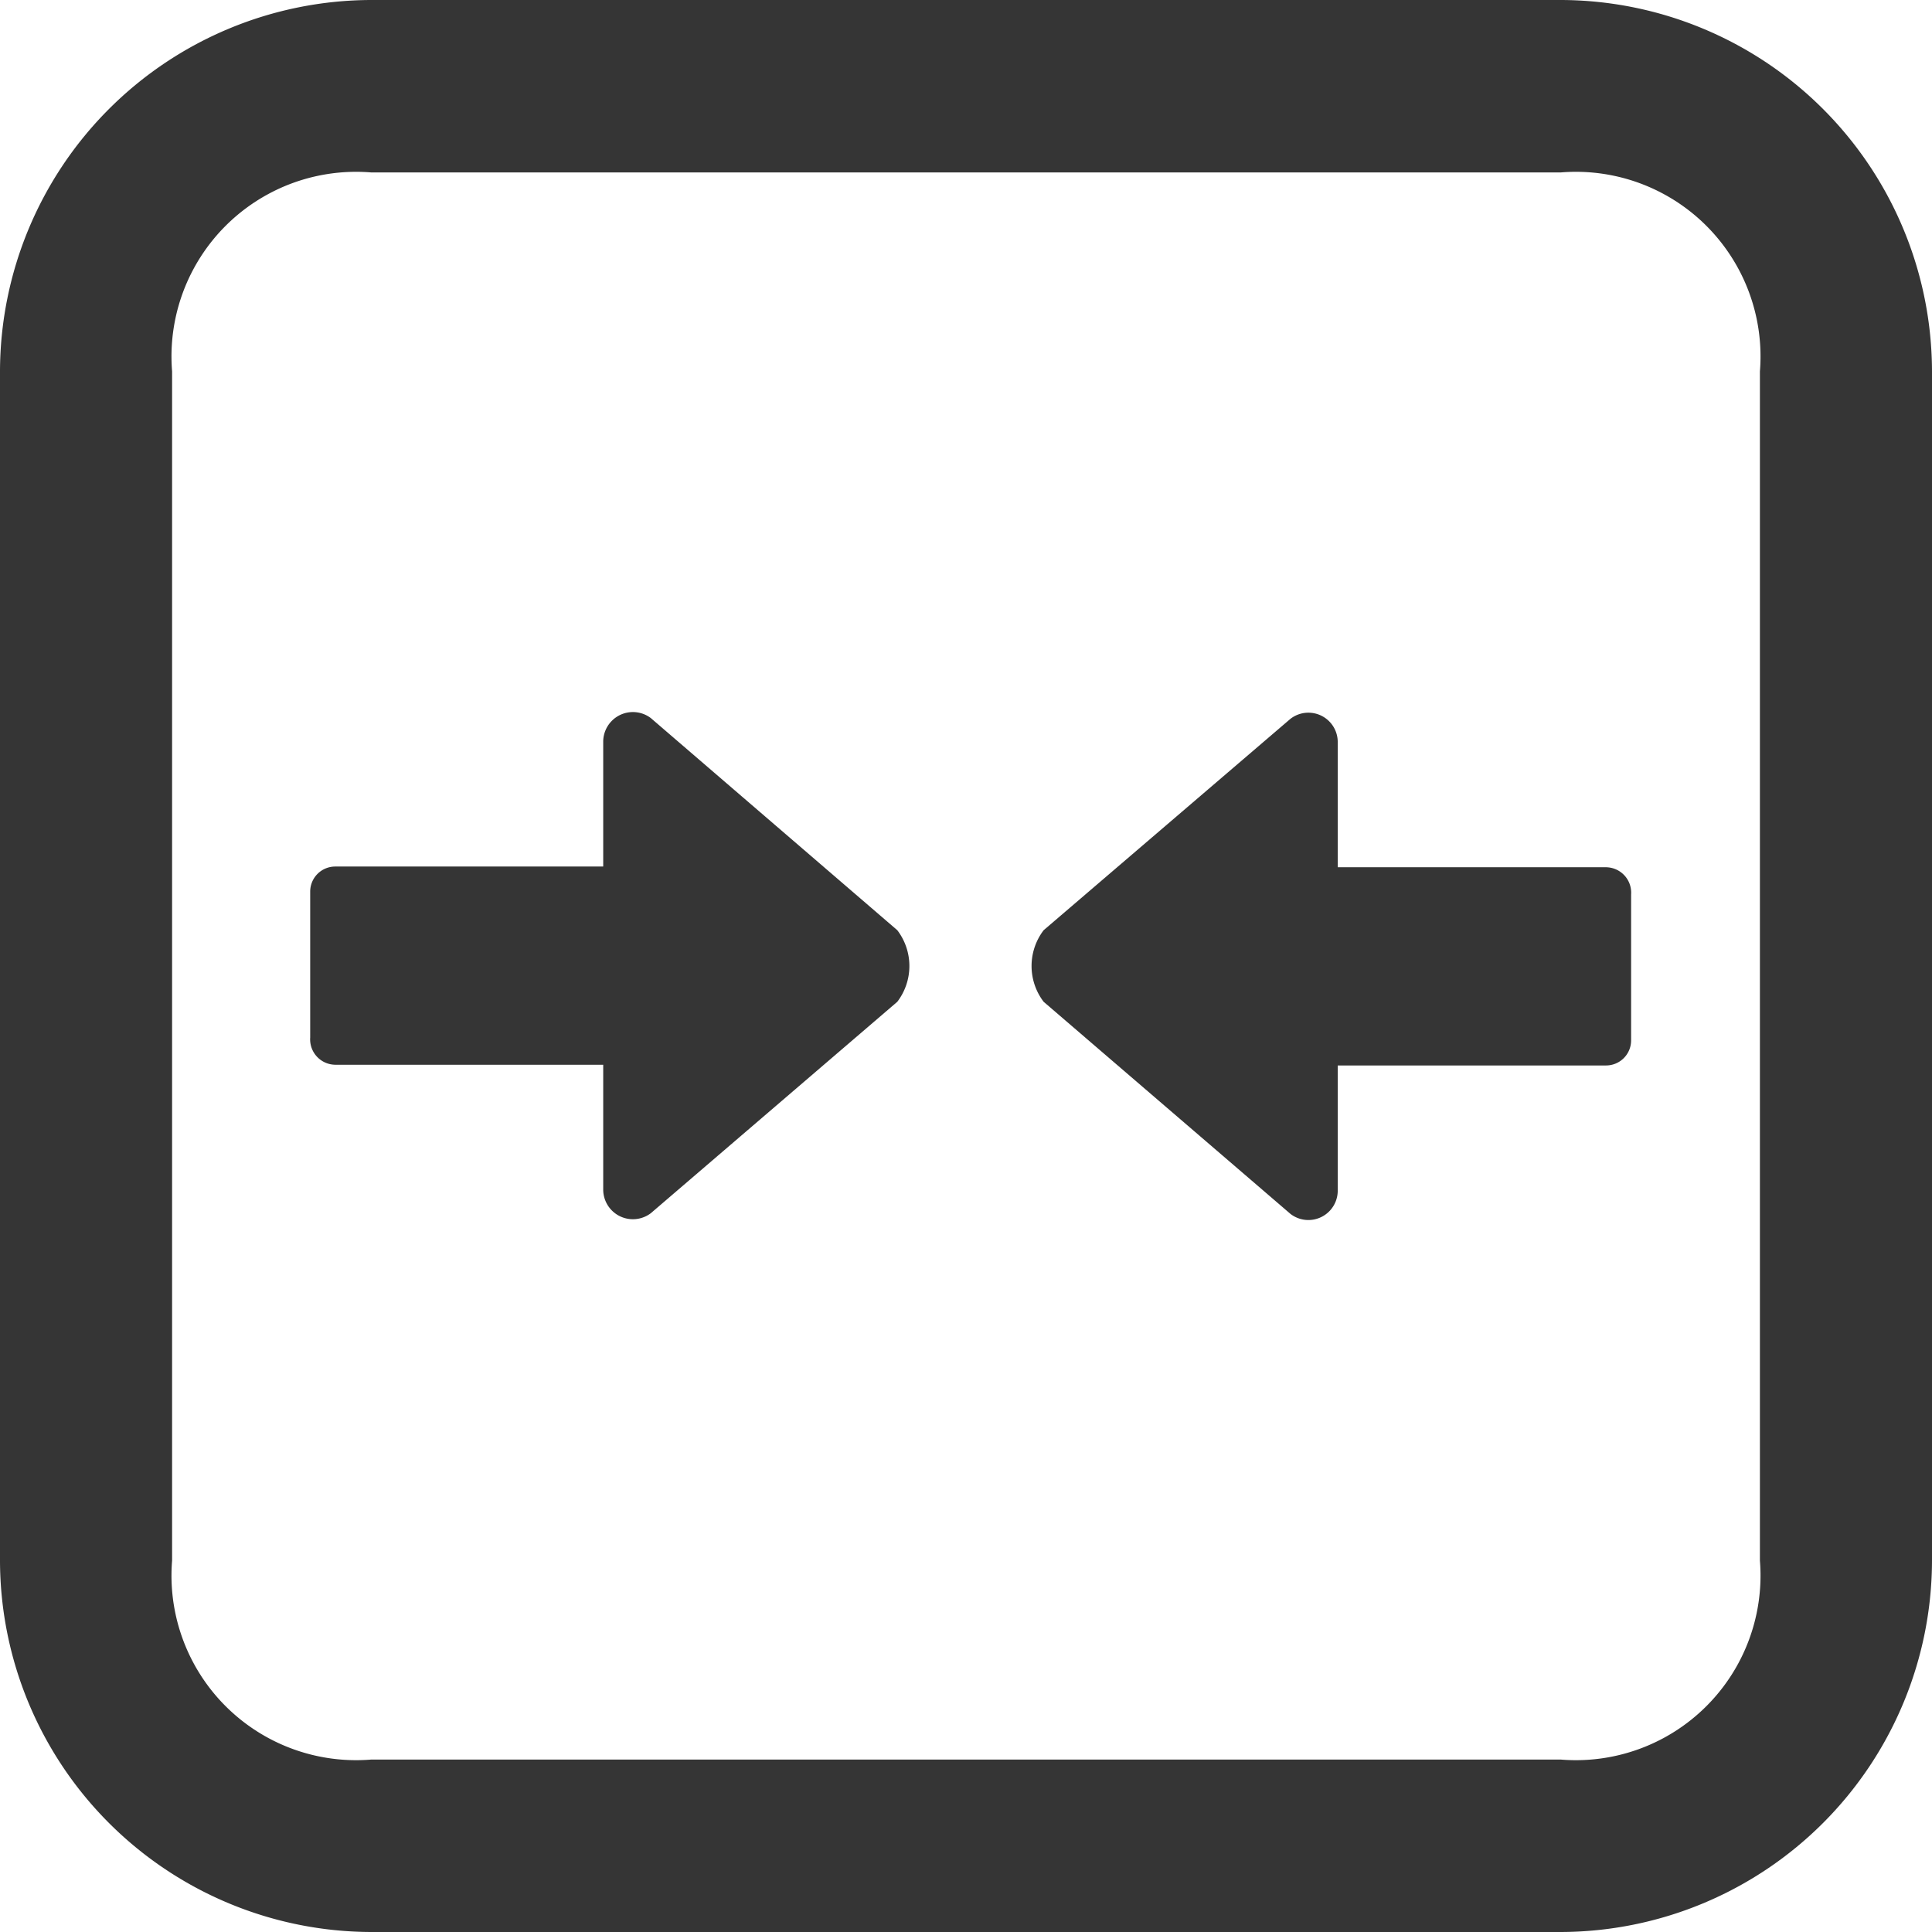 <svg id="Small-Fetter" xmlns="http://www.w3.org/2000/svg" viewBox="0 0 54 54">
  <path  fill="#353535" d="M0,10.38V43.62A10.4,10.4,0,0,0,10.38,54H43.62A10.4,10.4,0,0,0,54,43.62V10.38A10.4,10.4,0,0,0,43.62,0H10.38A10.4,10.4,0,0,0,0,10.38ZM43.62,4.82a5.16,5.16,0,0,1,5.57,5.56V43.62a5.16,5.16,0,0,1-5.57,5.56H10.38a5.16,5.16,0,0,1-5.57-5.56V10.38a5.16,5.16,0,0,1,5.57-5.56Zm1.27,19.42h-7.5v-3.5a.82.82,0,0,0-1.32-.65L29.17,26a1.65,1.65,0,0,0,0,2l6.9,5.93a.82.82,0,0,0,1.32-.65v-3.5h7.5a.7.7,0,0,0,.7-.7V25A.71.71,0,0,0,44.89,24.24ZM9.37,29.76h7.49v3.5a.83.83,0,0,0,1.33.65L25.08,28a1.65,1.65,0,0,0,0-2l-6.89-5.93a.83.83,0,0,0-1.33.65v3.5H9.37a.7.7,0,0,0-.7.7V29A.71.71,0,0,0,9.37,29.76Z" transform="translate(0 0)"/>
</svg>
